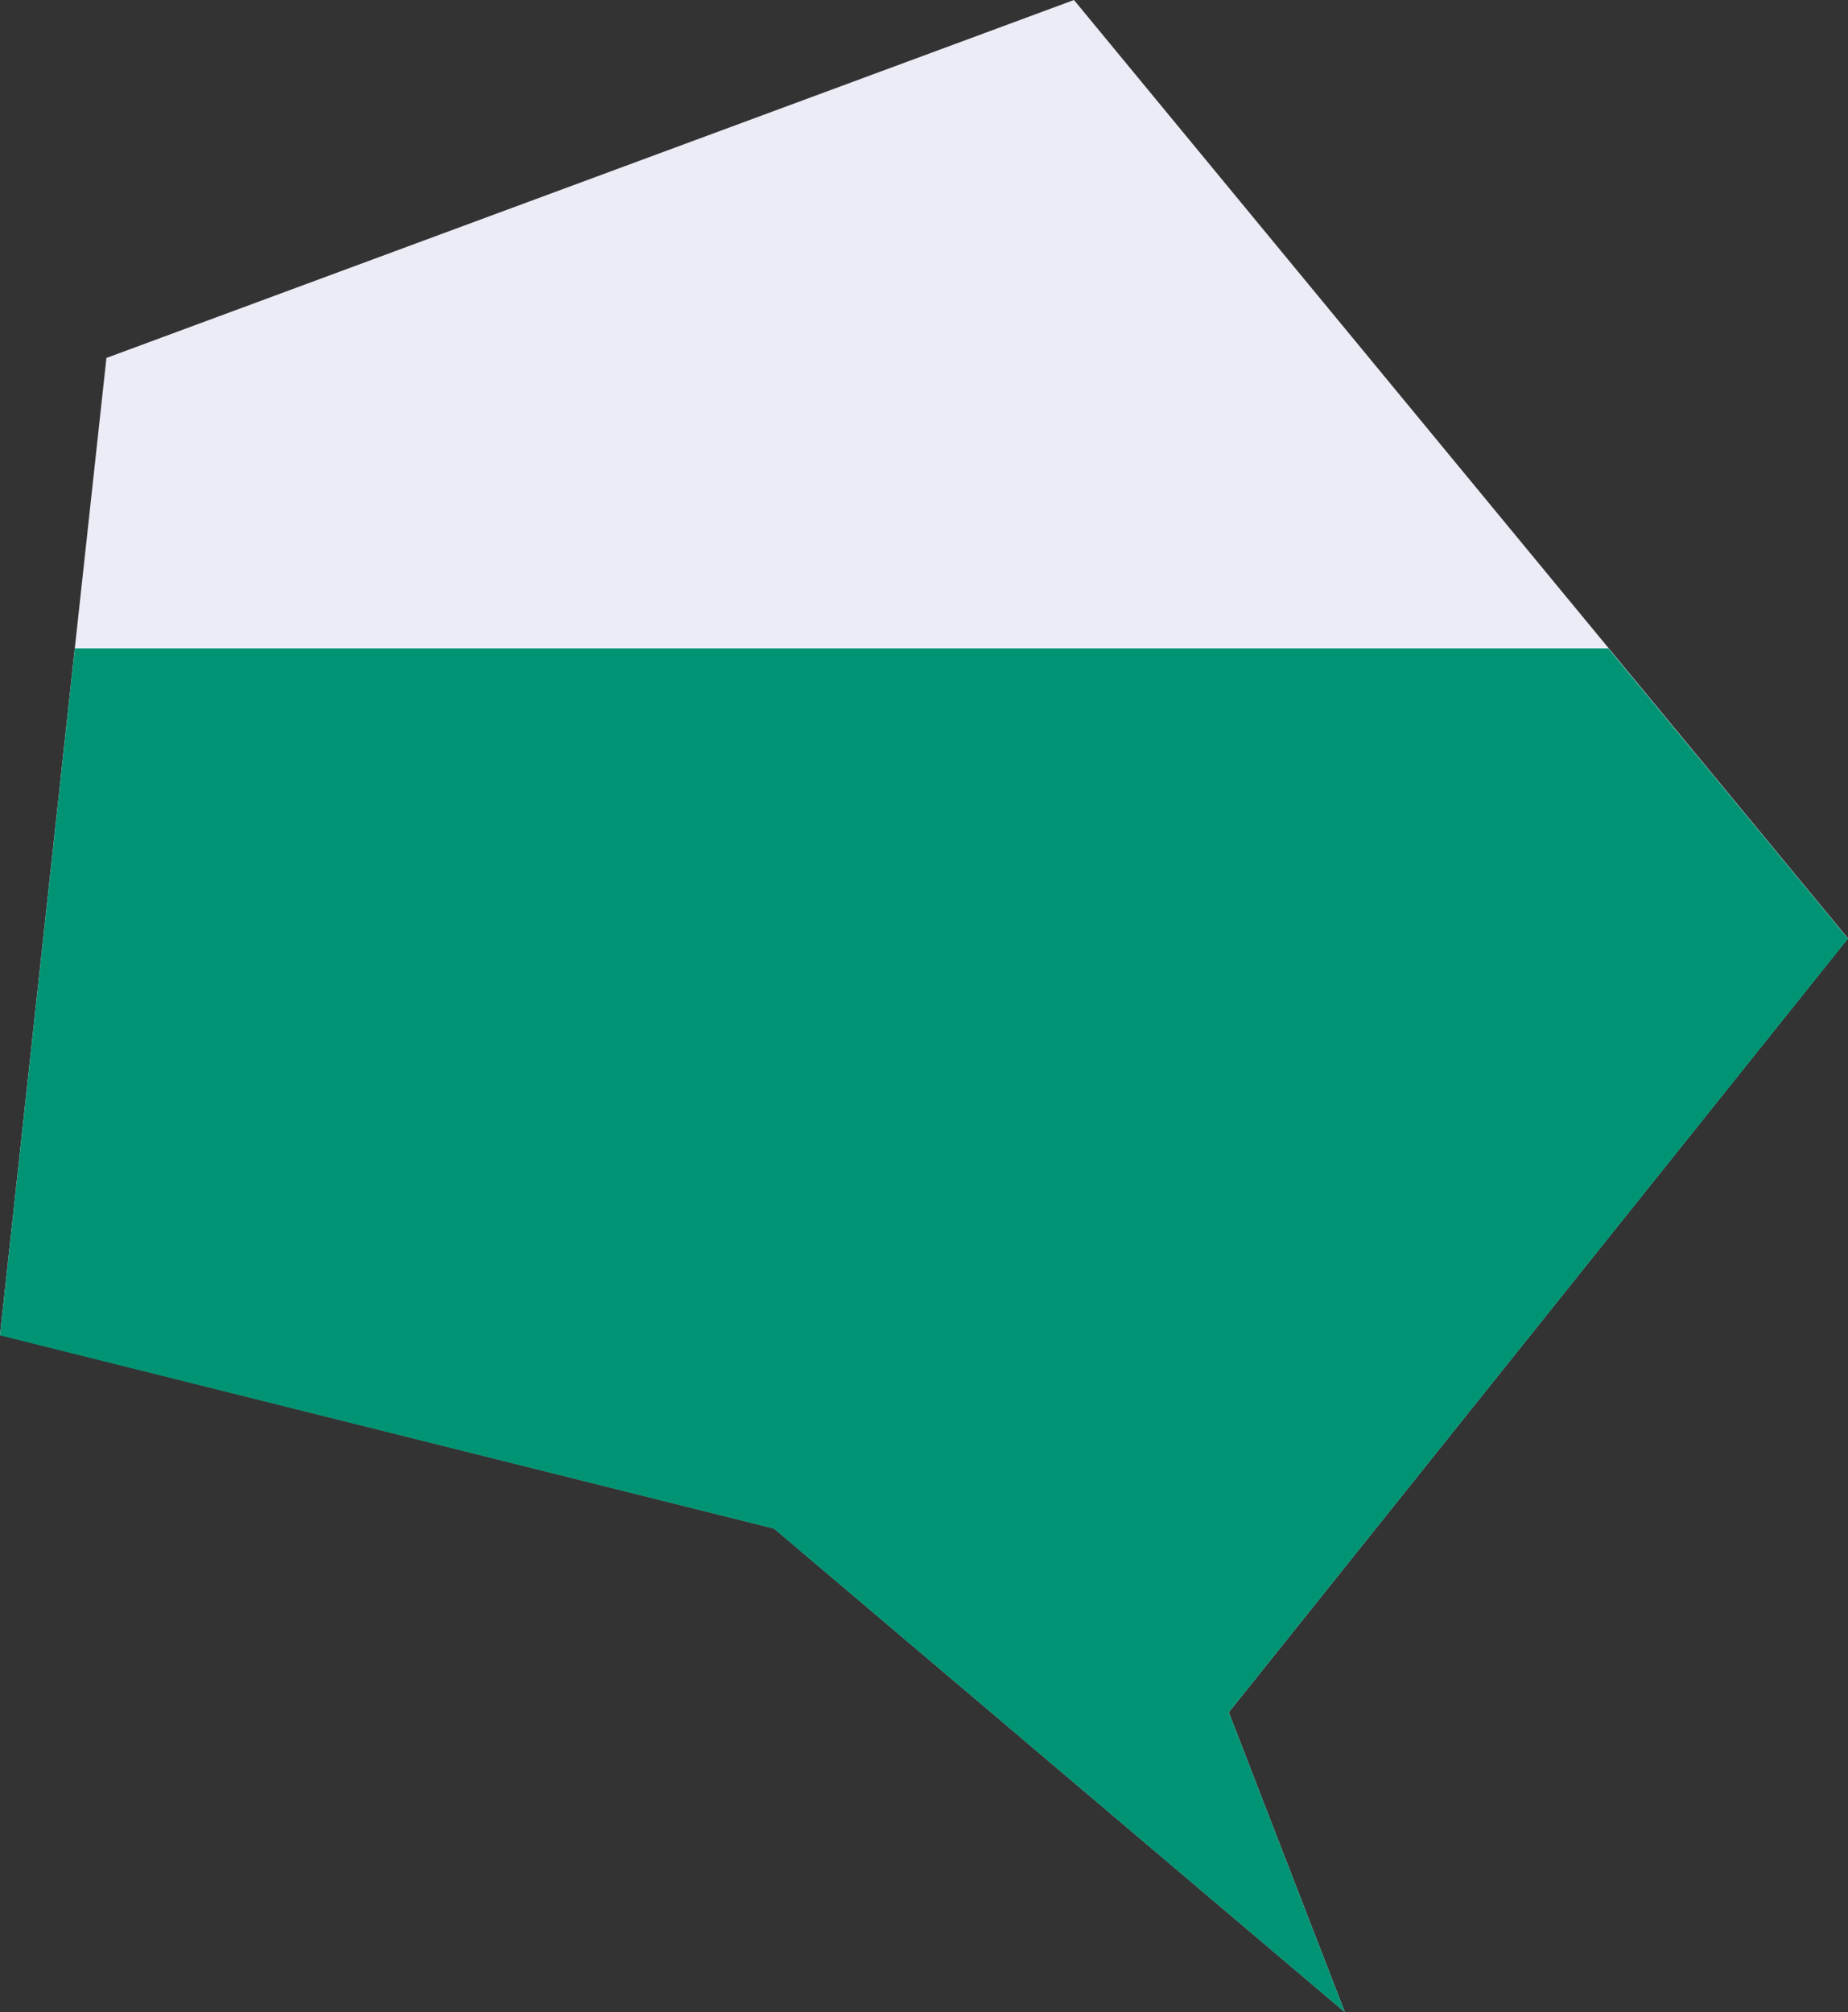 <svg xmlns="http://www.w3.org/2000/svg" viewBox="0 0 1534.23 1670.71"><rect x="0" y="0" width="1534.23" height="1670.71" fill="#333333" stroke="none"/><defs><style>.cls-1{fill:#ebecf5;}.cls-2{fill:#009474;}</style></defs><g id="レイヤー_2" data-name="レイヤー 2"><g id="レイヤー_5" data-name="レイヤー 5"><polygon class="cls-1" points="642.61 1269.05 1116.53 1670.64 1020.14 1421.65 1534.23 779.1 891.62 0 88.36 297.18 0 1108.41 642.61 1269.05"/><polygon class="cls-2" points="1335.27 538.35 62.15 538.35 0 1108.67 642.61 1269.18 1116.53 1670.71 1020.14 1421.69 1534.23 779.38 1335.27 538.35"/></g></g></svg>